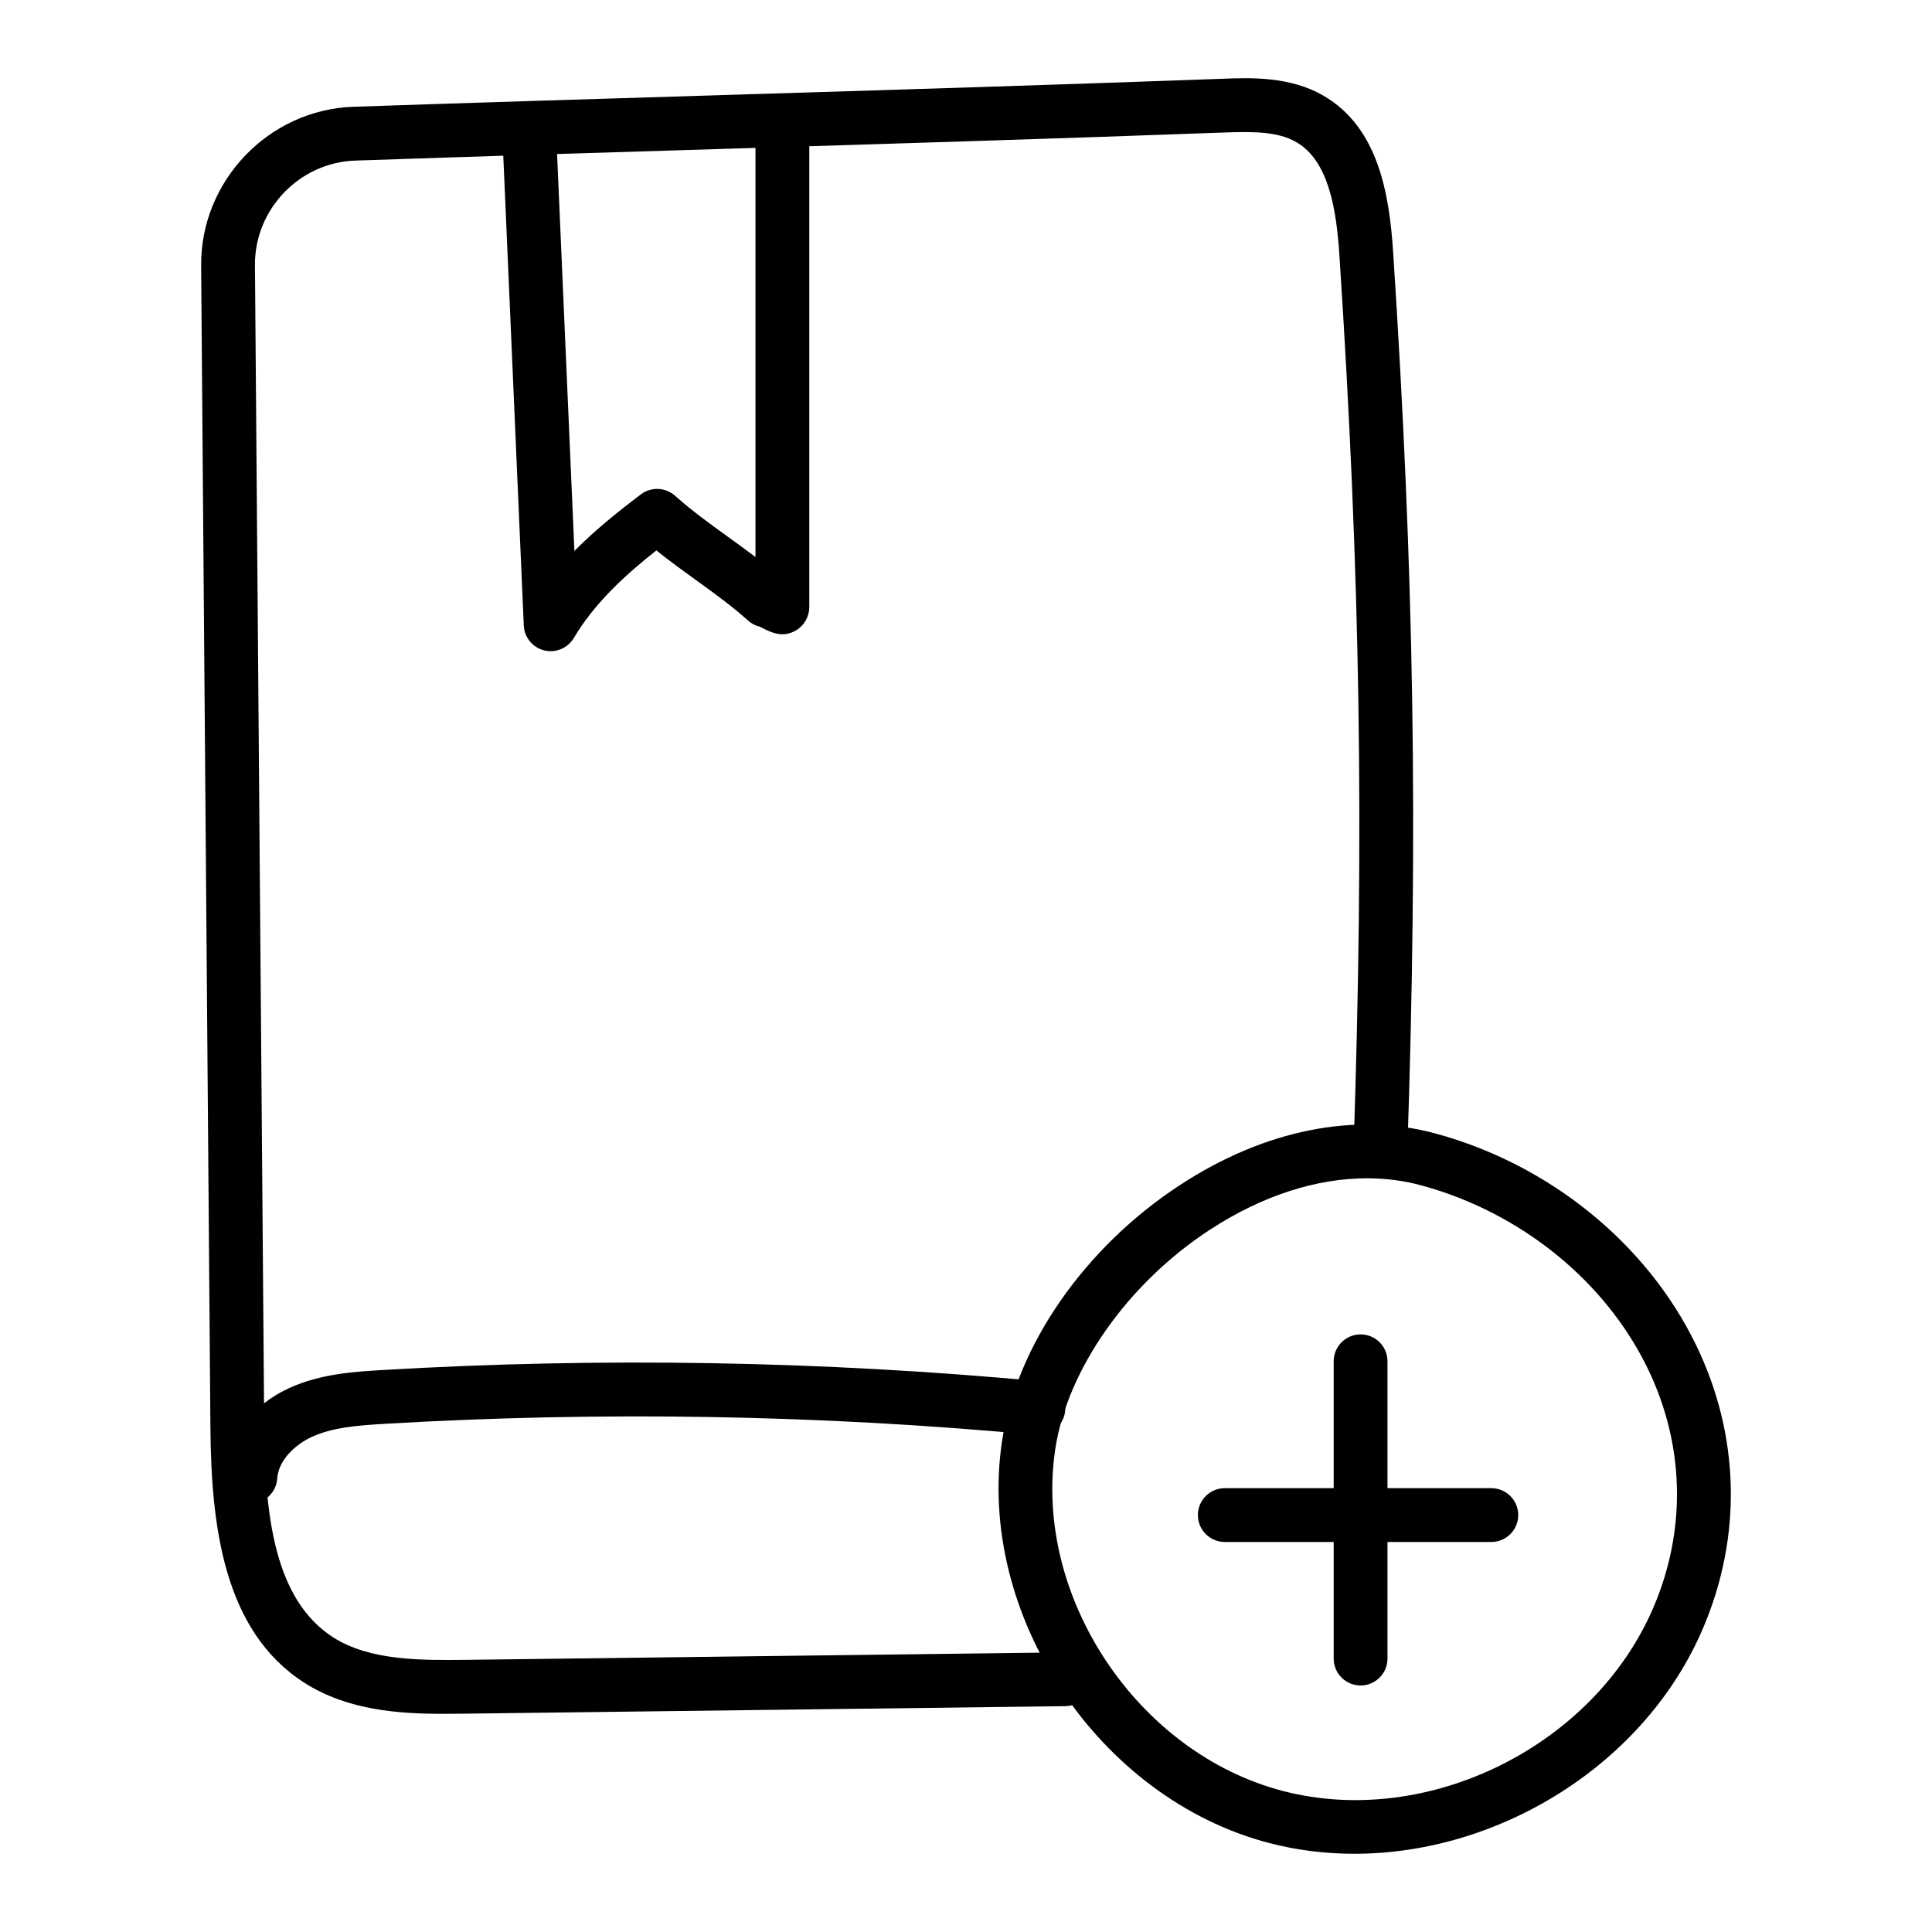 <?xml version="1.0" encoding="UTF-8"?>
<!-- Uploaded to: ICON Repo, www.iconrepo.com, Generator: ICON Repo Mixer Tools -->
<svg fill="#000000" width="800px" height="800px" version="1.1" viewBox="144 144 512 512" xmlns="http://www.w3.org/2000/svg">
 <g>
  <path d="m261.61 598.18c-11.852 0-25.418-0.883-36.914-8.207-21.605-13.793-24.73-41.988-24.934-67.758l-2.457-307.84c-0.176-22.445 17.918-41.316 40.332-42.078 32.82-1.113 65.613-2.117 98.406-3.117 43.867-1.348 87.734-2.691 131.67-4.297 7.684-0.316 18.215-0.668 27.066 4.504 14.398 8.402 17.395 25.703 18.426 41.531 5.574 85.562 6.625 152.42 3.738 238.46-0.133 3.938-3.43 6.766-7.363 6.887-3.938-0.141-7.023-3.434-6.887-7.371 2.867-85.535 1.828-152-3.719-237.05-0.785-12.086-2.754-25.109-11.383-30.152-4.891-2.852-11.41-2.859-19.359-2.57-43.965 1.617-87.859 2.961-131.75 4.309-32.773 1.004-65.551 2.004-98.359 3.129-14.762 0.492-26.672 12.922-26.555 27.711l2.457 307.84c0.18 23.039 2.531 45.758 18.34 55.848 9.797 6.231 23.633 6.023 34.762 5.922l159.05-1.988c3.578 0.262 7.16 3.109 7.219 7.035 0.047 3.945-3.106 7.176-7.043 7.223l-159.05 1.988c-1.844 0.008-3.742 0.039-5.691 0.039z"/>
  <path d="m210.37 542.46c-0.148 0-0.301 0-0.453-0.02-3.926-0.242-6.91-3.629-6.664-7.555 0.602-9.535 7.246-18.352 17.34-23.004 8.316-3.832 17.359-4.363 24.629-4.801 58.031-3.434 116.79-2.422 174.63 3 3.922 0.371 6.801 3.844 6.434 7.769-0.367 3.918-3.898 6.766-7.762 6.434-57.125-5.356-115.15-6.332-172.46-2.961-7.727 0.453-14.07 1.004-19.508 3.508-4.293 1.977-8.773 6.137-9.074 10.945-0.238 3.777-3.375 6.684-7.113 6.684z"/>
  <path d="m289.93 316.57c-0.574 0-1.156-0.066-1.73-0.215-3.059-0.762-5.254-3.453-5.394-6.602l-5.652-129.48c-0.172-3.938 2.879-7.269 6.812-7.438 3.949-0.539 7.258 2.867 7.438 6.812l4.816 110.36c5.523-5.57 11.613-10.461 17.637-15 2.723-2.062 6.5-1.883 9.043 0.371 4.484 4.012 9.023 7.277 13.832 10.75 2.457 1.766 4.957 3.574 7.477 5.496l0.004-112.14c0-3.938 3.195-7.129 7.129-7.129 3.938 0 7.129 3.195 7.129 7.129v125.39c0 2.488-1.316 4.836-3.438 6.137-3.582 2.18-6.777 0.547-9.105-0.648l-0.512-0.262c-1.152-0.262-2.238-0.809-3.152-1.633-4.496-4.019-9.047-7.297-13.867-10.77-3.422-2.469-6.926-4.996-10.449-7.836-8.402 6.629-16.477 14.082-21.875 23.207-1.309 2.203-3.66 3.5-6.141 3.5z"/>
  <path d="m502.92 635.27c-7.57 0-15.141-0.91-22.535-2.84-45.277-11.789-77.719-60.543-70.84-106.47 3.801-25.379 21.902-51.43 47.246-67.969 22.301-14.566 46.328-19.383 67.641-13.602 30.207 8.207 56.023 29.168 69.055 56.078 11.605 23.941 12.258 50.582 1.844 75.008-15.352 36.027-53.895 59.793-92.41 59.793zm3.352-179.01c-13.512 0-27.887 4.652-41.684 13.664-21.699 14.164-37.77 36.992-40.938 58.148-5.848 39.043 21.777 80.512 60.332 90.555 38.418 9.996 82.512-11.871 98.238-48.746 8.773-20.582 8.219-43.027-1.555-63.207-11.266-23.246-33.684-41.383-59.969-48.531-4.648-1.262-9.48-1.883-14.426-1.883zm-89.676 70.758h0.094z"/>
  <path d="m504.57 590.67c-3.938 0-7.129-3.195-7.129-7.129v-78.785c0-3.938 3.195-7.129 7.129-7.129 3.938 0 7.129 3.195 7.129 7.129v78.785c0 3.934-3.191 7.129-7.129 7.129z"/>
  <path d="m539.22 552.64h-70.641c-3.938 0-7.129-3.195-7.129-7.129 0-3.938 3.195-7.129 7.129-7.129h70.641c3.938 0 7.129 3.195 7.129 7.129 0 3.934-3.191 7.129-7.129 7.129z"/>
 </g>
</svg>